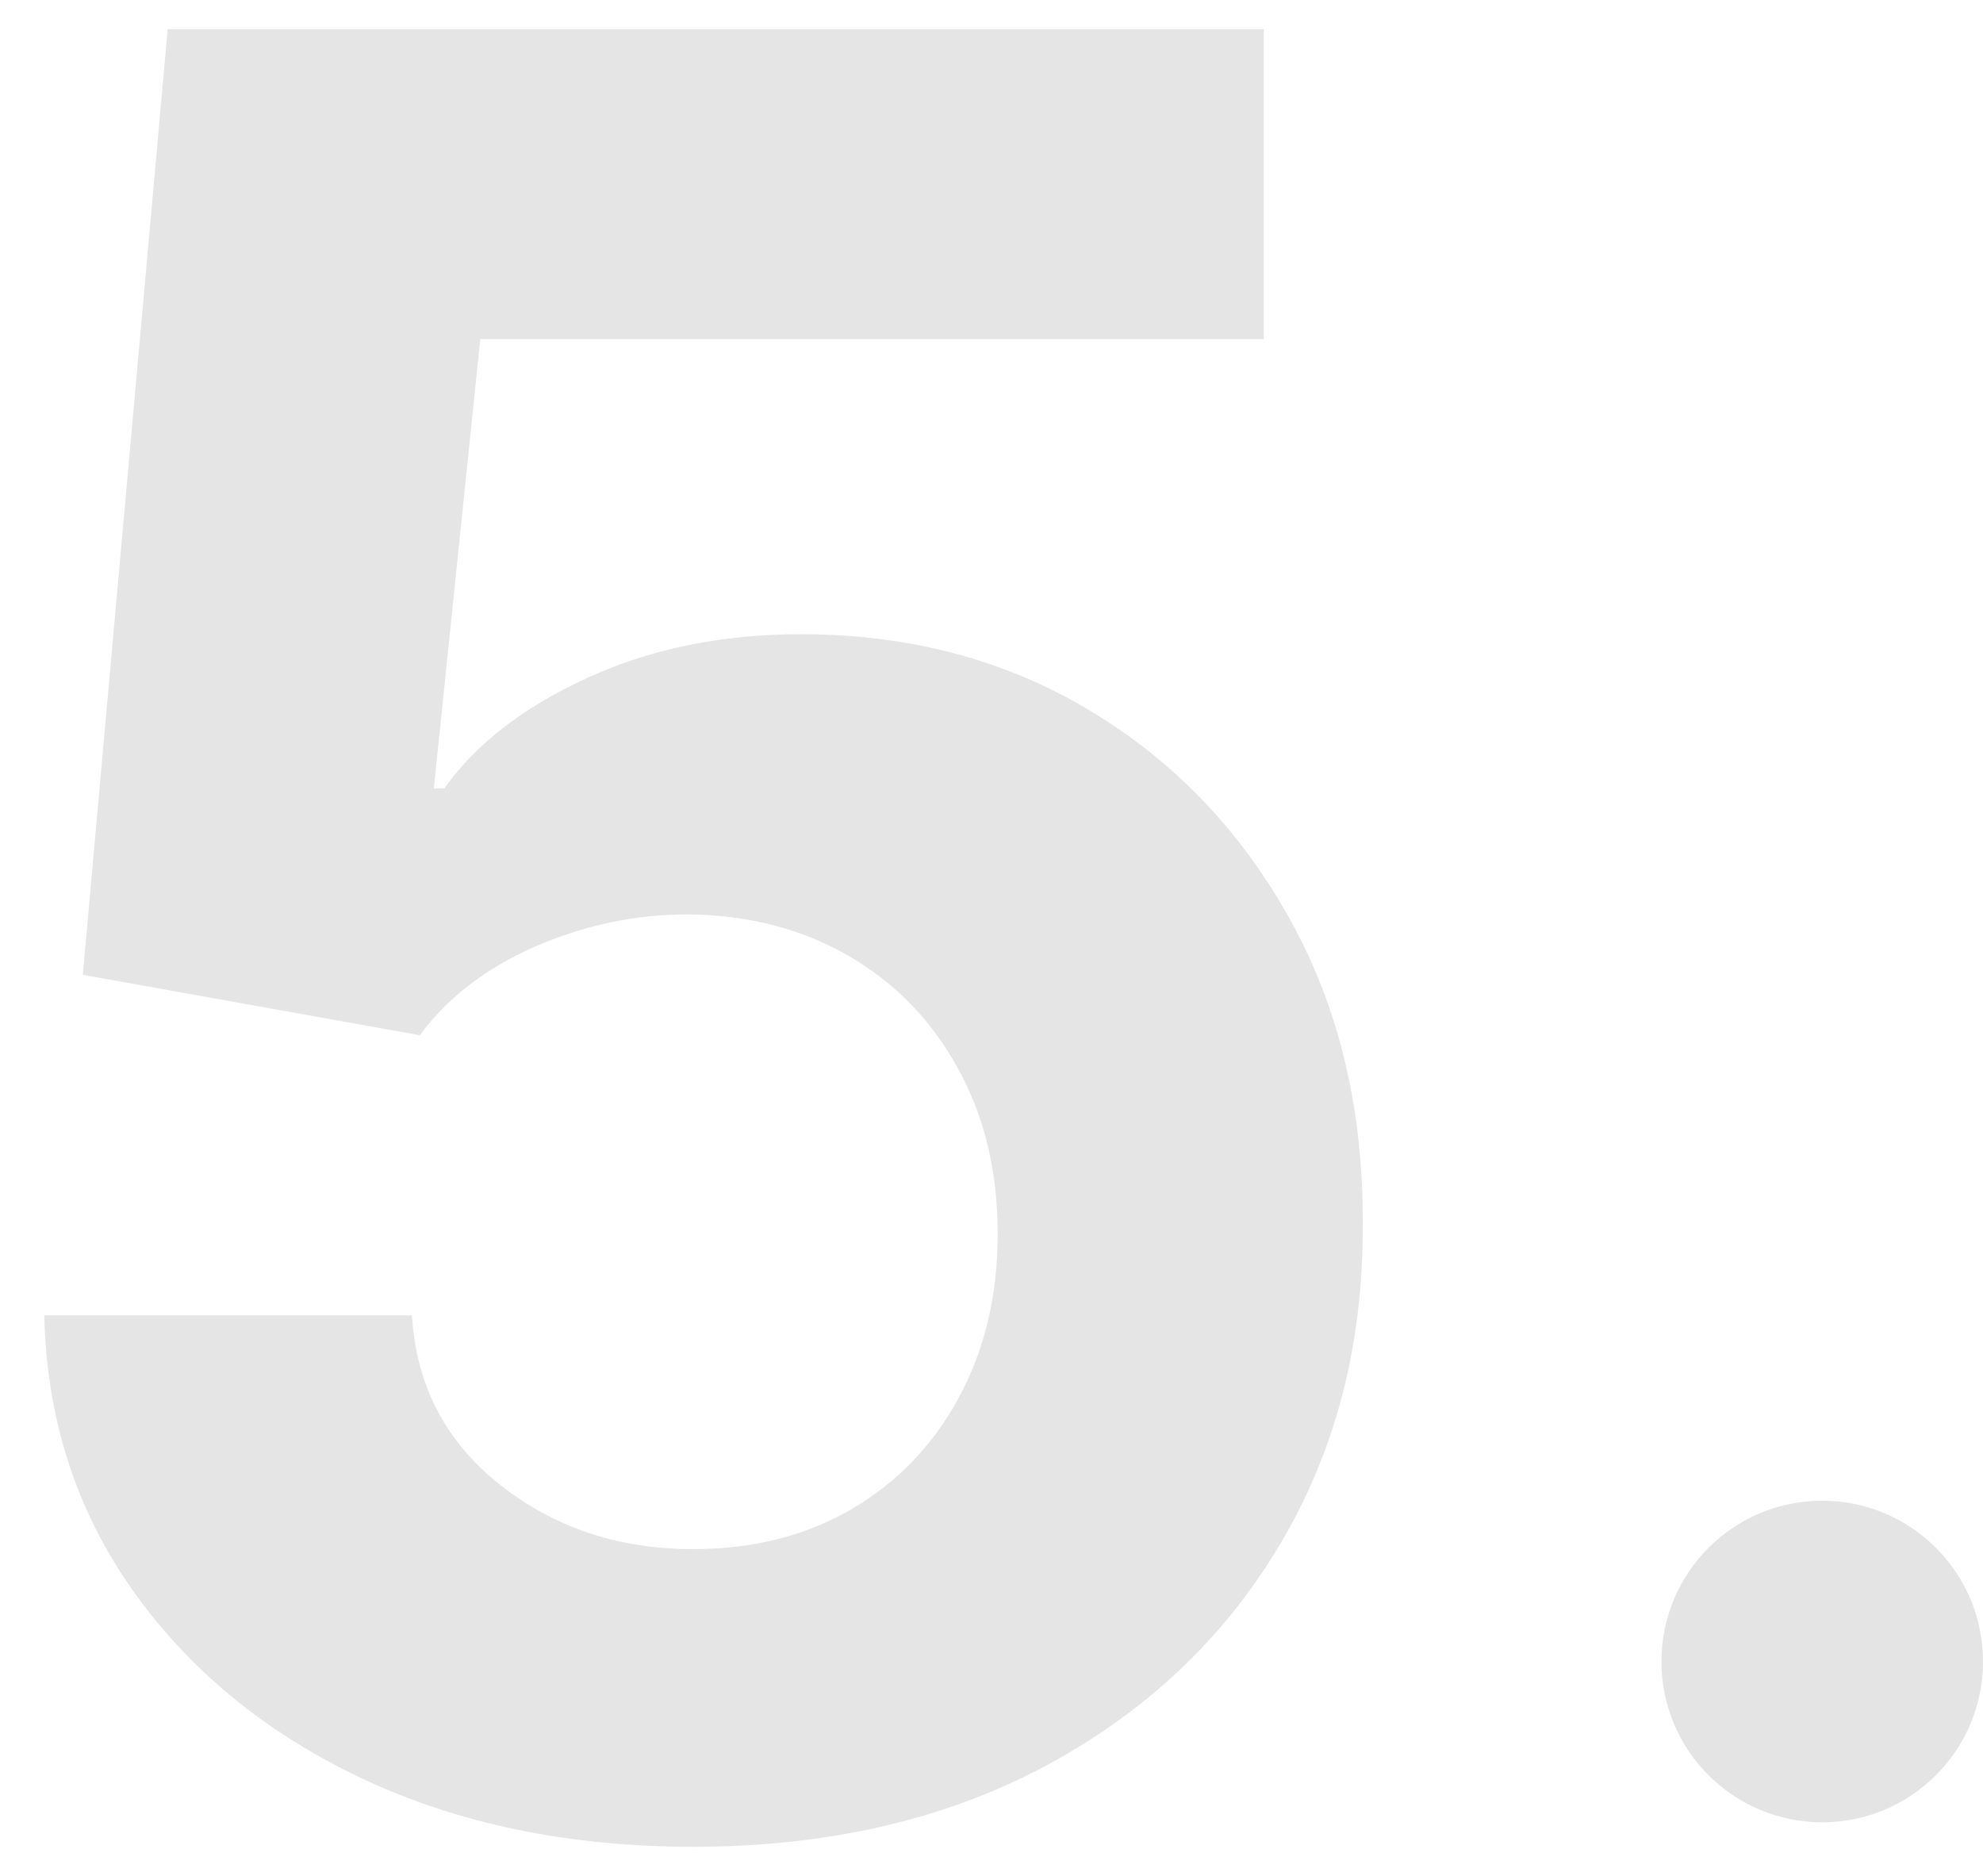 <svg width="37" height="35" viewBox="0 0 37 35" fill="none" xmlns="http://www.w3.org/2000/svg">
<circle cx="34" cy="31" r="3" fill="#E4E4E4"/>
<path d="M12.931 34.457C10.622 34.457 8.564 34.033 6.756 33.183C4.959 32.334 3.532 31.163 2.476 29.671C1.42 28.179 0.87 26.469 0.826 24.542H7.687C7.763 25.838 8.308 26.889 9.32 27.695C10.333 28.5 11.537 28.903 12.931 28.903C14.041 28.903 15.021 28.658 15.871 28.168C16.731 27.667 17.401 26.976 17.88 26.094C18.37 25.201 18.615 24.177 18.615 23.023C18.615 21.846 18.365 20.812 17.864 19.919C17.374 19.026 16.693 18.329 15.822 17.828C14.951 17.327 13.954 17.071 12.833 17.06C11.852 17.06 10.9 17.262 9.974 17.665C9.059 18.068 8.346 18.618 7.834 19.315L1.545 18.188L3.129 0.545H23.581V6.328H8.961L8.095 14.708H8.291C8.879 13.88 9.767 13.194 10.954 12.65C12.141 12.105 13.47 11.833 14.94 11.833C16.954 11.833 18.751 12.307 20.33 13.254C21.91 14.202 23.156 15.503 24.071 17.158C24.986 18.803 25.438 20.698 25.427 22.843C25.438 25.097 24.915 27.101 23.859 28.854C22.813 30.597 21.349 31.969 19.465 32.971C17.592 33.962 15.414 34.457 12.931 34.457Z" fill="#E5E5E5"/>
</svg>
